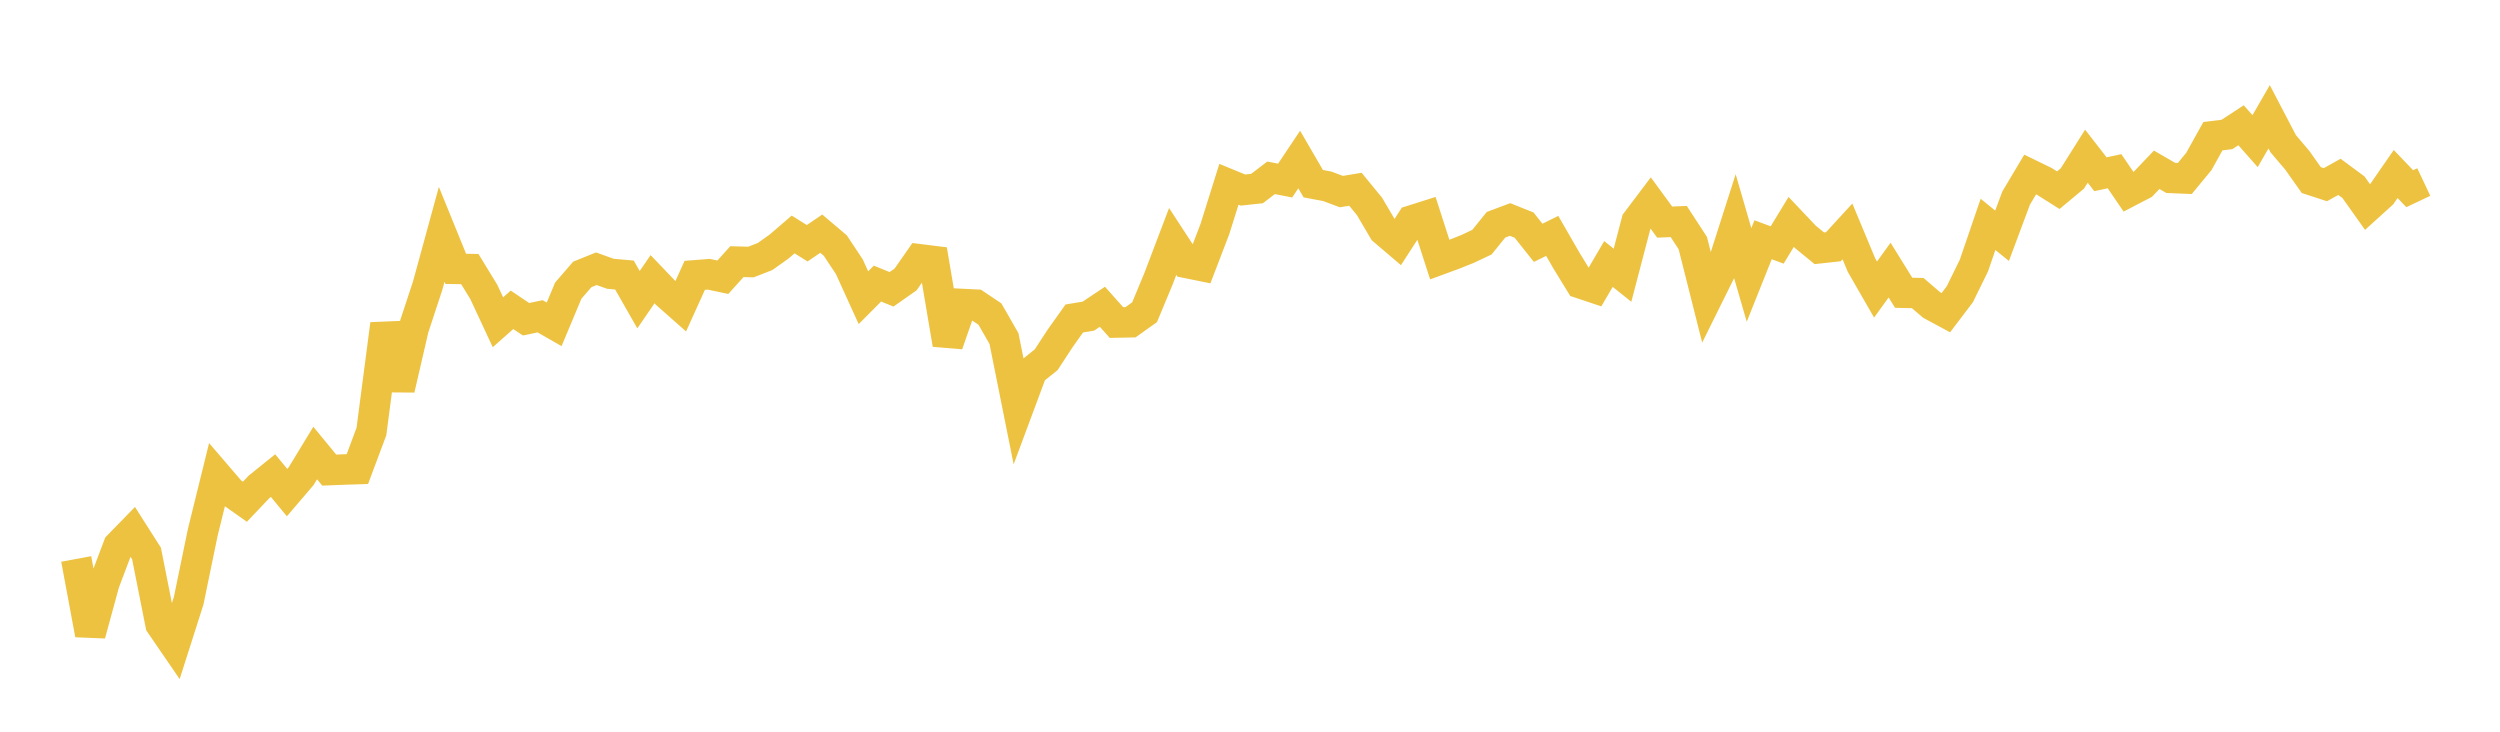 <svg width="164" height="48" xmlns="http://www.w3.org/2000/svg" xmlns:xlink="http://www.w3.org/1999/xlink"><path fill="none" stroke="rgb(237,194,64)" stroke-width="2" d="M5,36.667L5.922,41.622L6.844,38.245L7.766,35.806L8.689,34.859L9.611,36.306L10.533,40.952L11.455,42.297L12.377,39.407L13.299,34.932L14.222,31.19L15.144,32.264L16.066,32.914L16.988,31.943L17.91,31.199L18.832,32.315L19.754,31.237L20.677,29.718L21.599,30.839L22.521,30.802L23.443,30.772L24.365,28.31L25.287,21.262L26.21,25.528L27.132,21.541L28.054,18.741L28.976,15.371L29.898,17.637L30.82,17.651L31.743,19.162L32.665,21.14L33.587,20.324L34.509,20.943L35.431,20.749L36.353,21.276L37.275,19.07L38.198,18.002L39.12,17.63L40.042,17.96L40.964,18.043L41.886,19.659L42.808,18.316L43.731,19.283L44.653,20.097L45.575,18.062L46.497,17.991L47.419,18.186L48.341,17.164L49.263,17.19L50.186,16.829L51.108,16.174L52.03,15.381L52.952,15.958L53.874,15.328L54.796,16.109L55.719,17.503L56.641,19.529L57.563,18.603L58.485,18.979L59.407,18.331L60.329,17.009L61.251,17.124L62.174,22.586L63.096,19.94L64.018,19.985L64.94,20.602L65.862,22.213L66.784,26.816L67.707,24.337L68.629,23.599L69.551,22.189L70.473,20.892L71.395,20.739L72.317,20.124L73.24,21.158L74.162,21.139L75.084,20.483L76.006,18.265L76.928,15.839L77.85,17.251L78.772,17.438L79.695,15.032L80.617,12.089L81.539,12.468L82.461,12.368L83.383,11.665L84.305,11.846L85.228,10.464L86.15,12.05L87.072,12.223L87.994,12.568L88.916,12.415L89.838,13.539L90.76,15.106L91.683,15.893L92.605,14.465L93.527,14.173L94.449,17.03L95.371,16.691L96.293,16.322L97.216,15.885L98.138,14.744L99.06,14.399L99.982,14.769L100.904,15.929L101.826,15.474L102.749,17.078L103.671,18.584L104.593,18.892L105.515,17.318L106.437,18.054L107.359,14.532L108.281,13.31L109.204,14.57L110.126,14.532L111.048,15.947L111.97,19.603L112.892,17.742L113.814,14.856L114.737,18.034L115.659,15.727L116.581,16.07L117.503,14.557L118.425,15.531L119.347,16.287L120.269,16.186L121.192,15.18L122.114,17.391L123.036,18.994L123.958,17.718L124.88,19.205L125.802,19.226L126.725,20.016L127.647,20.512L128.569,19.295L129.491,17.415L130.413,14.719L131.335,15.467L132.257,12.995L133.18,11.447L134.102,11.896L135.024,12.477L135.946,11.709L136.868,10.245L137.79,11.431L138.713,11.231L139.635,12.583L140.557,12.104L141.479,11.137L142.401,11.671L143.323,11.709L144.246,10.59L145.168,8.934L146.09,8.82L147.012,8.217L147.934,9.26L148.856,7.661L149.778,9.427L150.701,10.513L151.623,11.815L152.545,12.115L153.467,11.602L154.389,12.283L155.311,13.582L156.234,12.746L157.156,11.416L158.078,12.378L159,11.942"></path></svg>